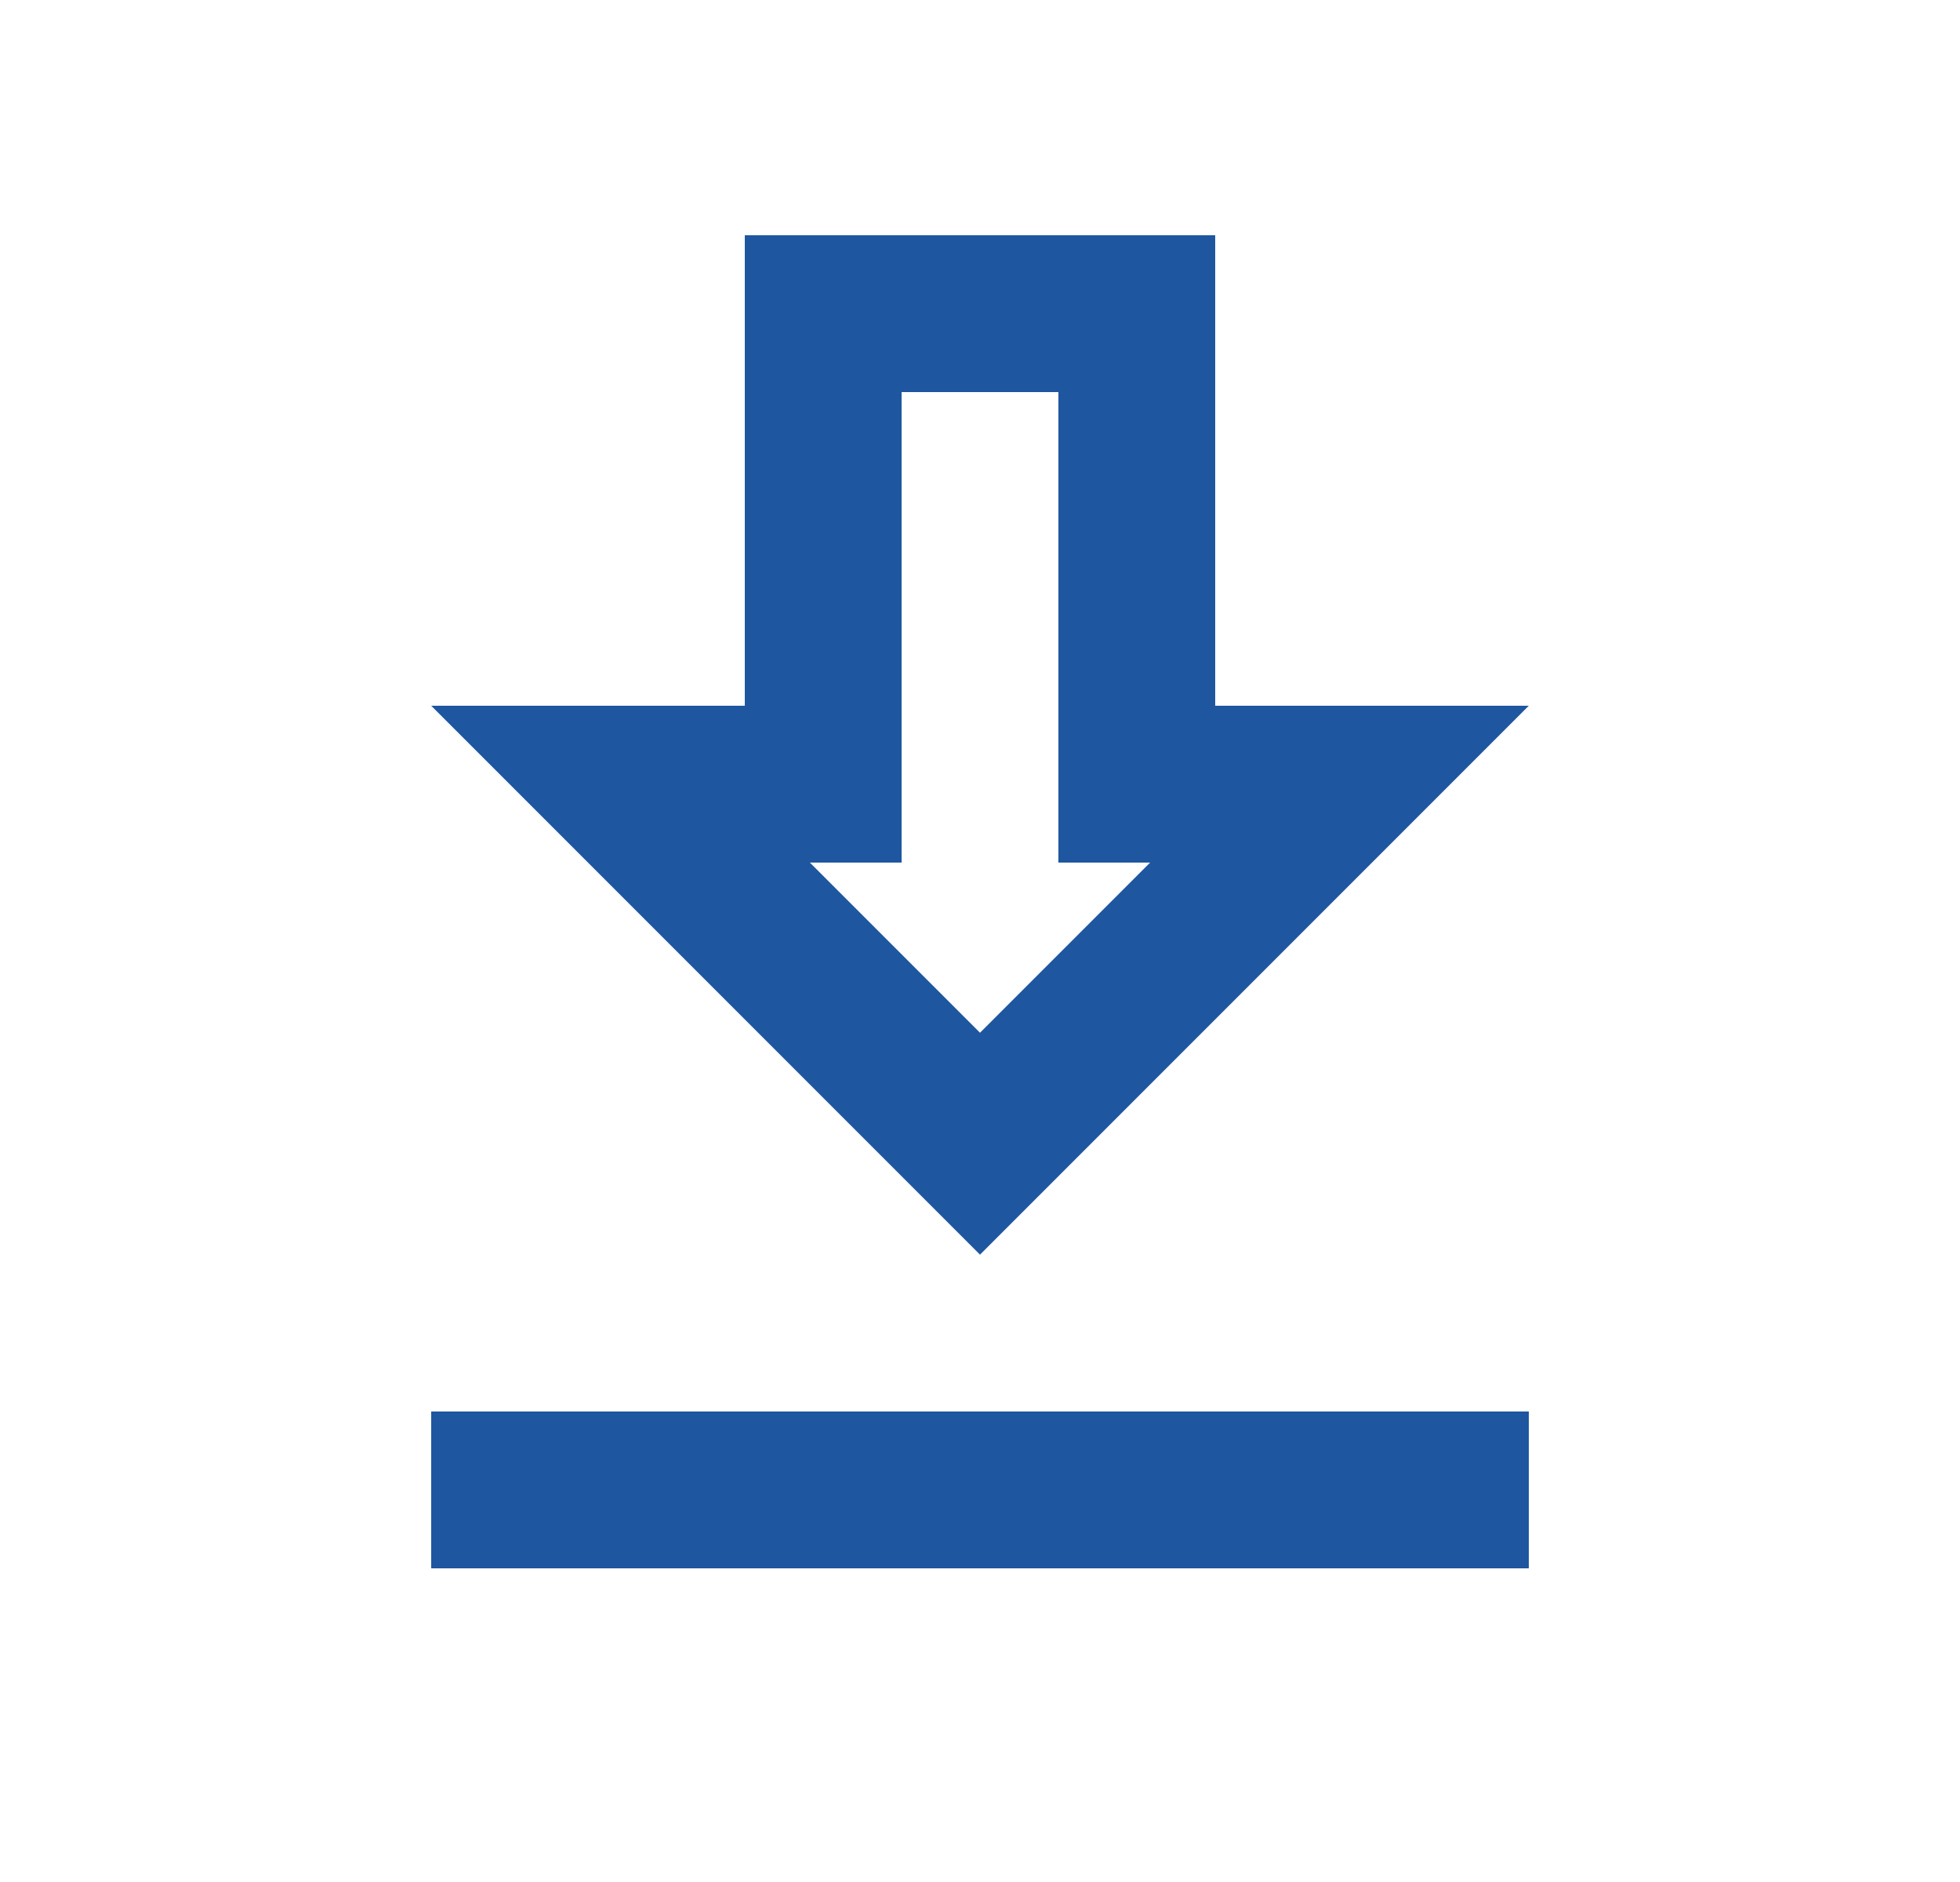 <svg width="25" height="24" viewBox="0 0 25 24" fill="none" xmlns="http://www.w3.org/2000/svg">
<g id="DownloadOutlined">
<path id="Vector" d="M19.5 9H15.5V3H9.5V9H5.5L12.5 16L19.5 9ZM11.5 11V5H13.5V11H14.67L12.5 13.17L10.33 11H11.5ZM5.5 18H19.5V20H5.5V18Z" fill="#1E56A0"/>
</g>
</svg>
